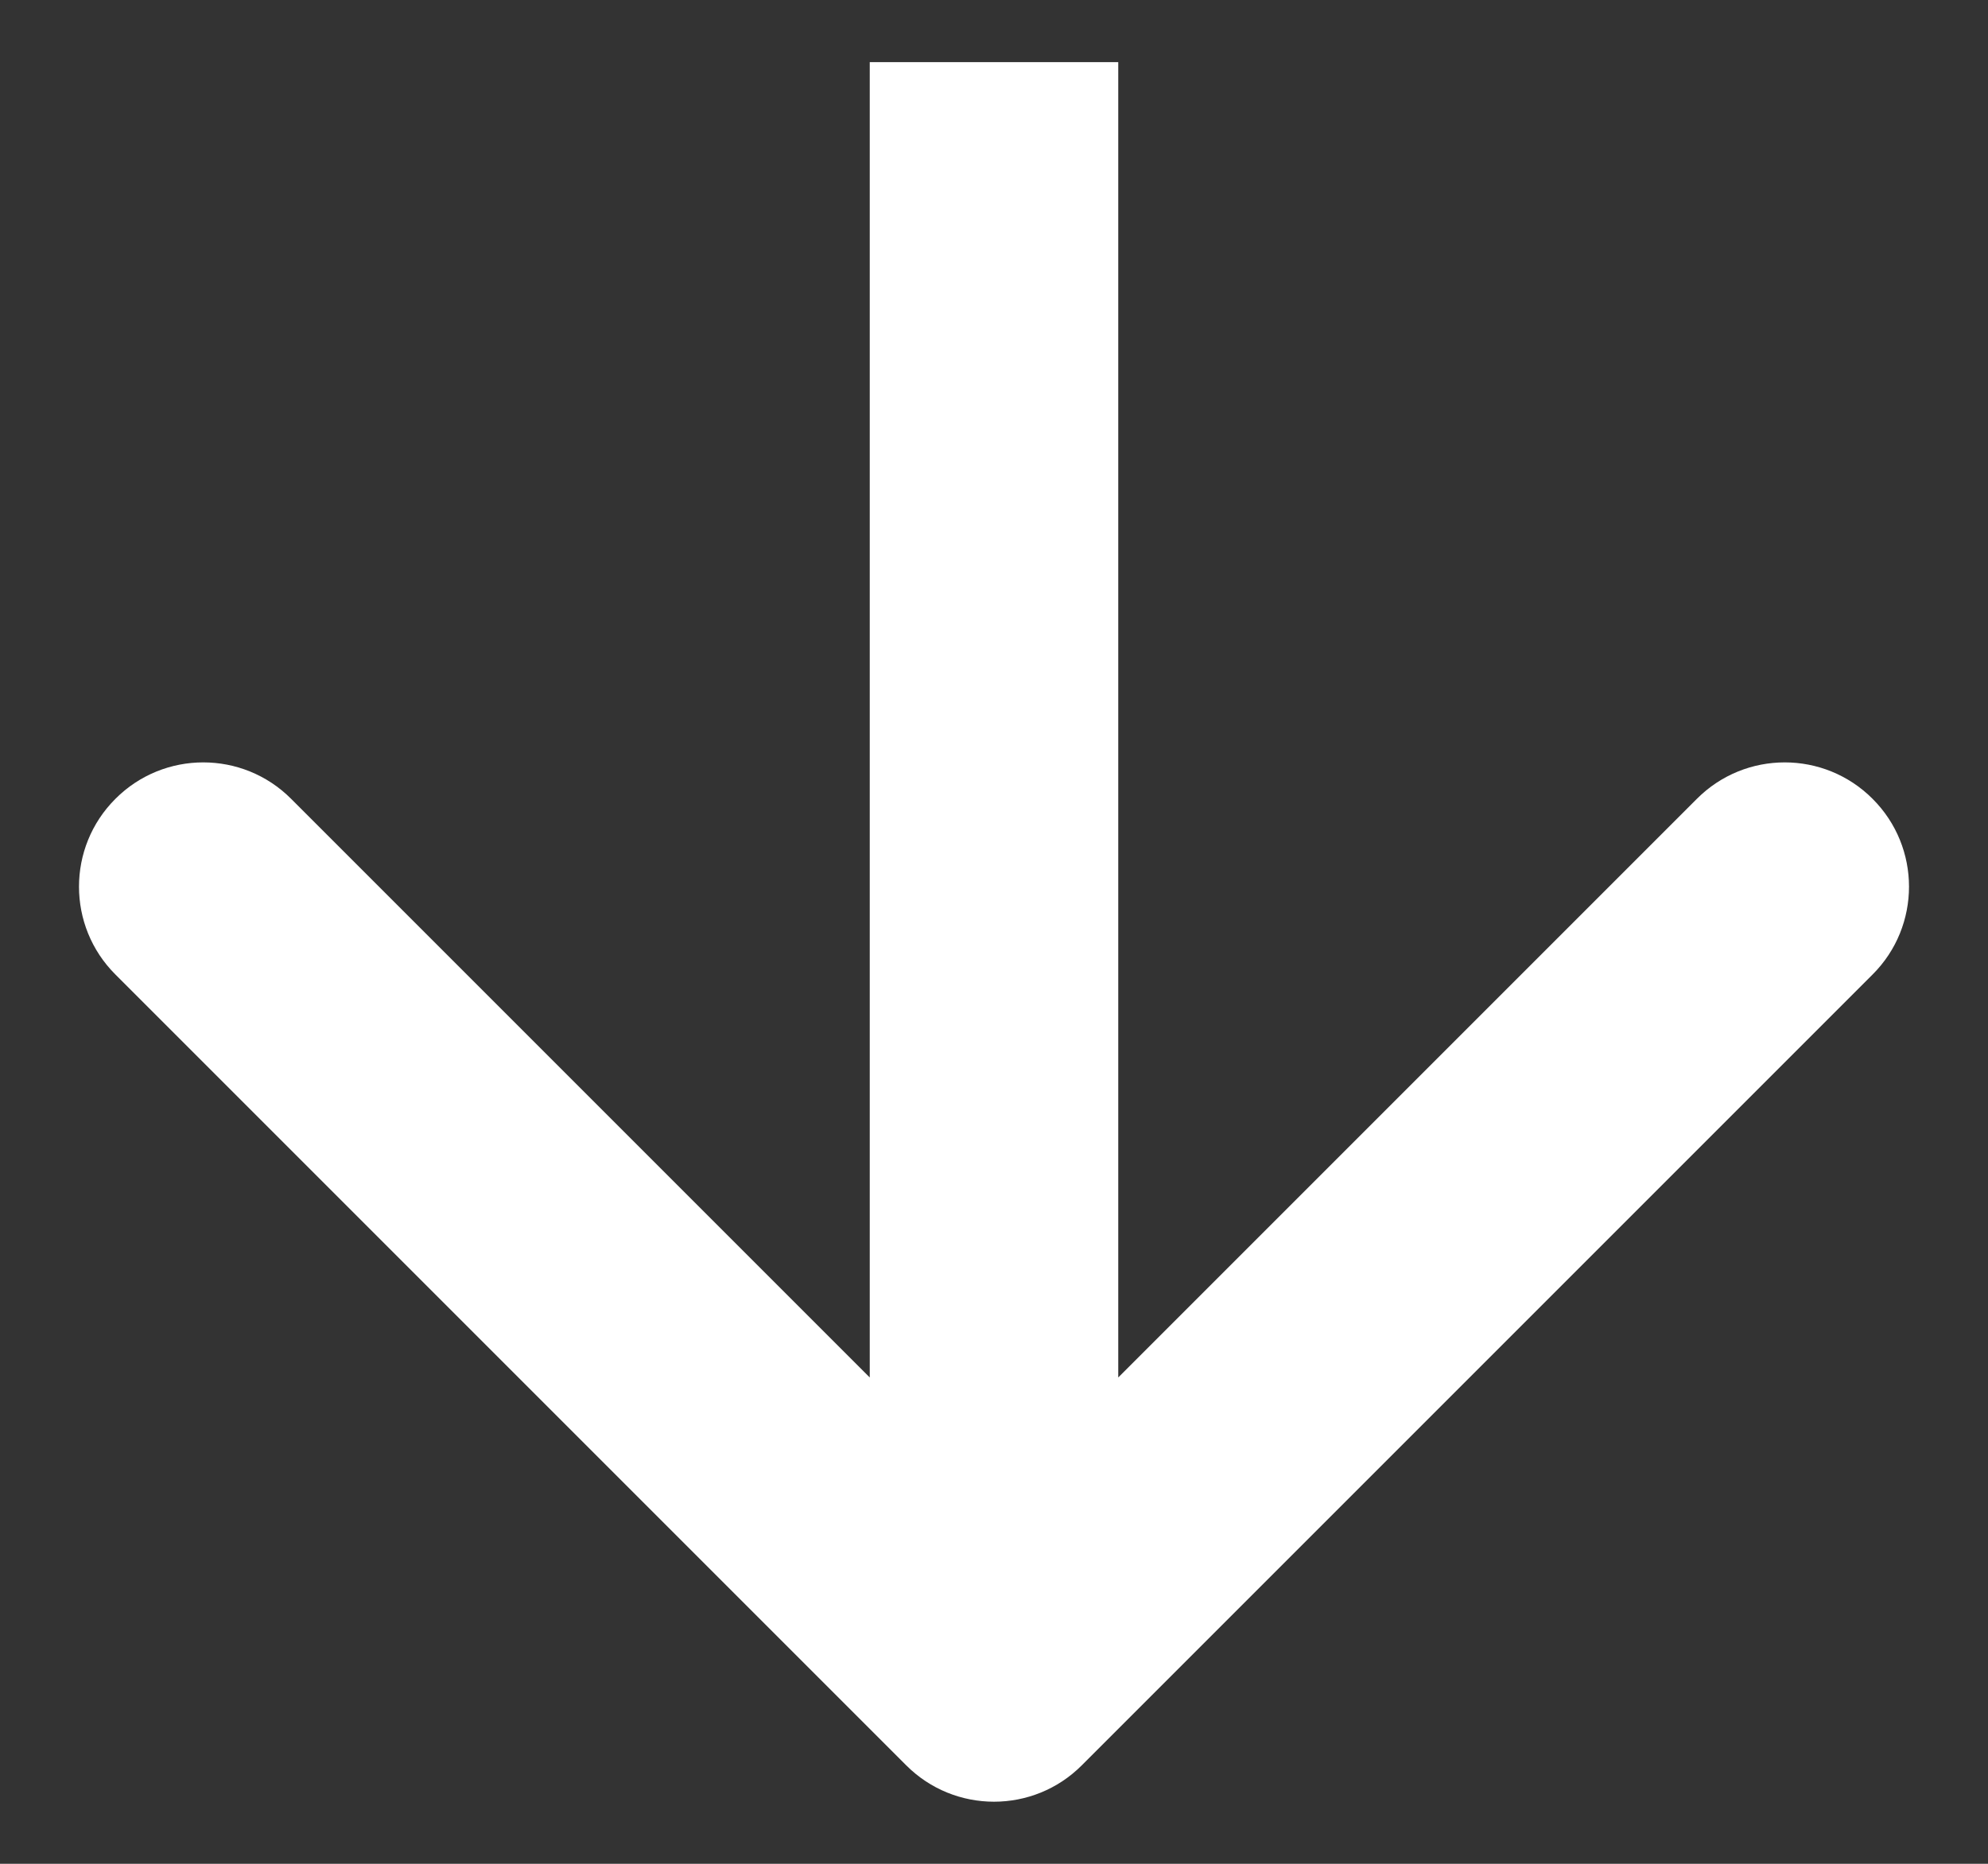 <svg width="16" height="15" viewBox="0 0 16 15" fill="none" xmlns="http://www.w3.org/2000/svg">
<rect x="0" y="0" width="16" height="15" fill="#333333" stroke="none"/>
<path d="M7.293 14.207C7.683 14.598 8.317 14.598 8.707 14.207L15.071 7.843C15.462 7.453 15.462 6.819 15.071 6.429C14.681 6.038 14.047 6.038 13.657 6.429L8 12.086L2.343 6.429C1.953 6.038 1.319 6.038 0.929 6.429C0.538 6.819 0.538 7.453 0.929 7.843L7.293 14.207ZM7 0.5L7 13.5L9 13.5L9 0.5L7 0.5Z" fill="white"/>
</svg>

